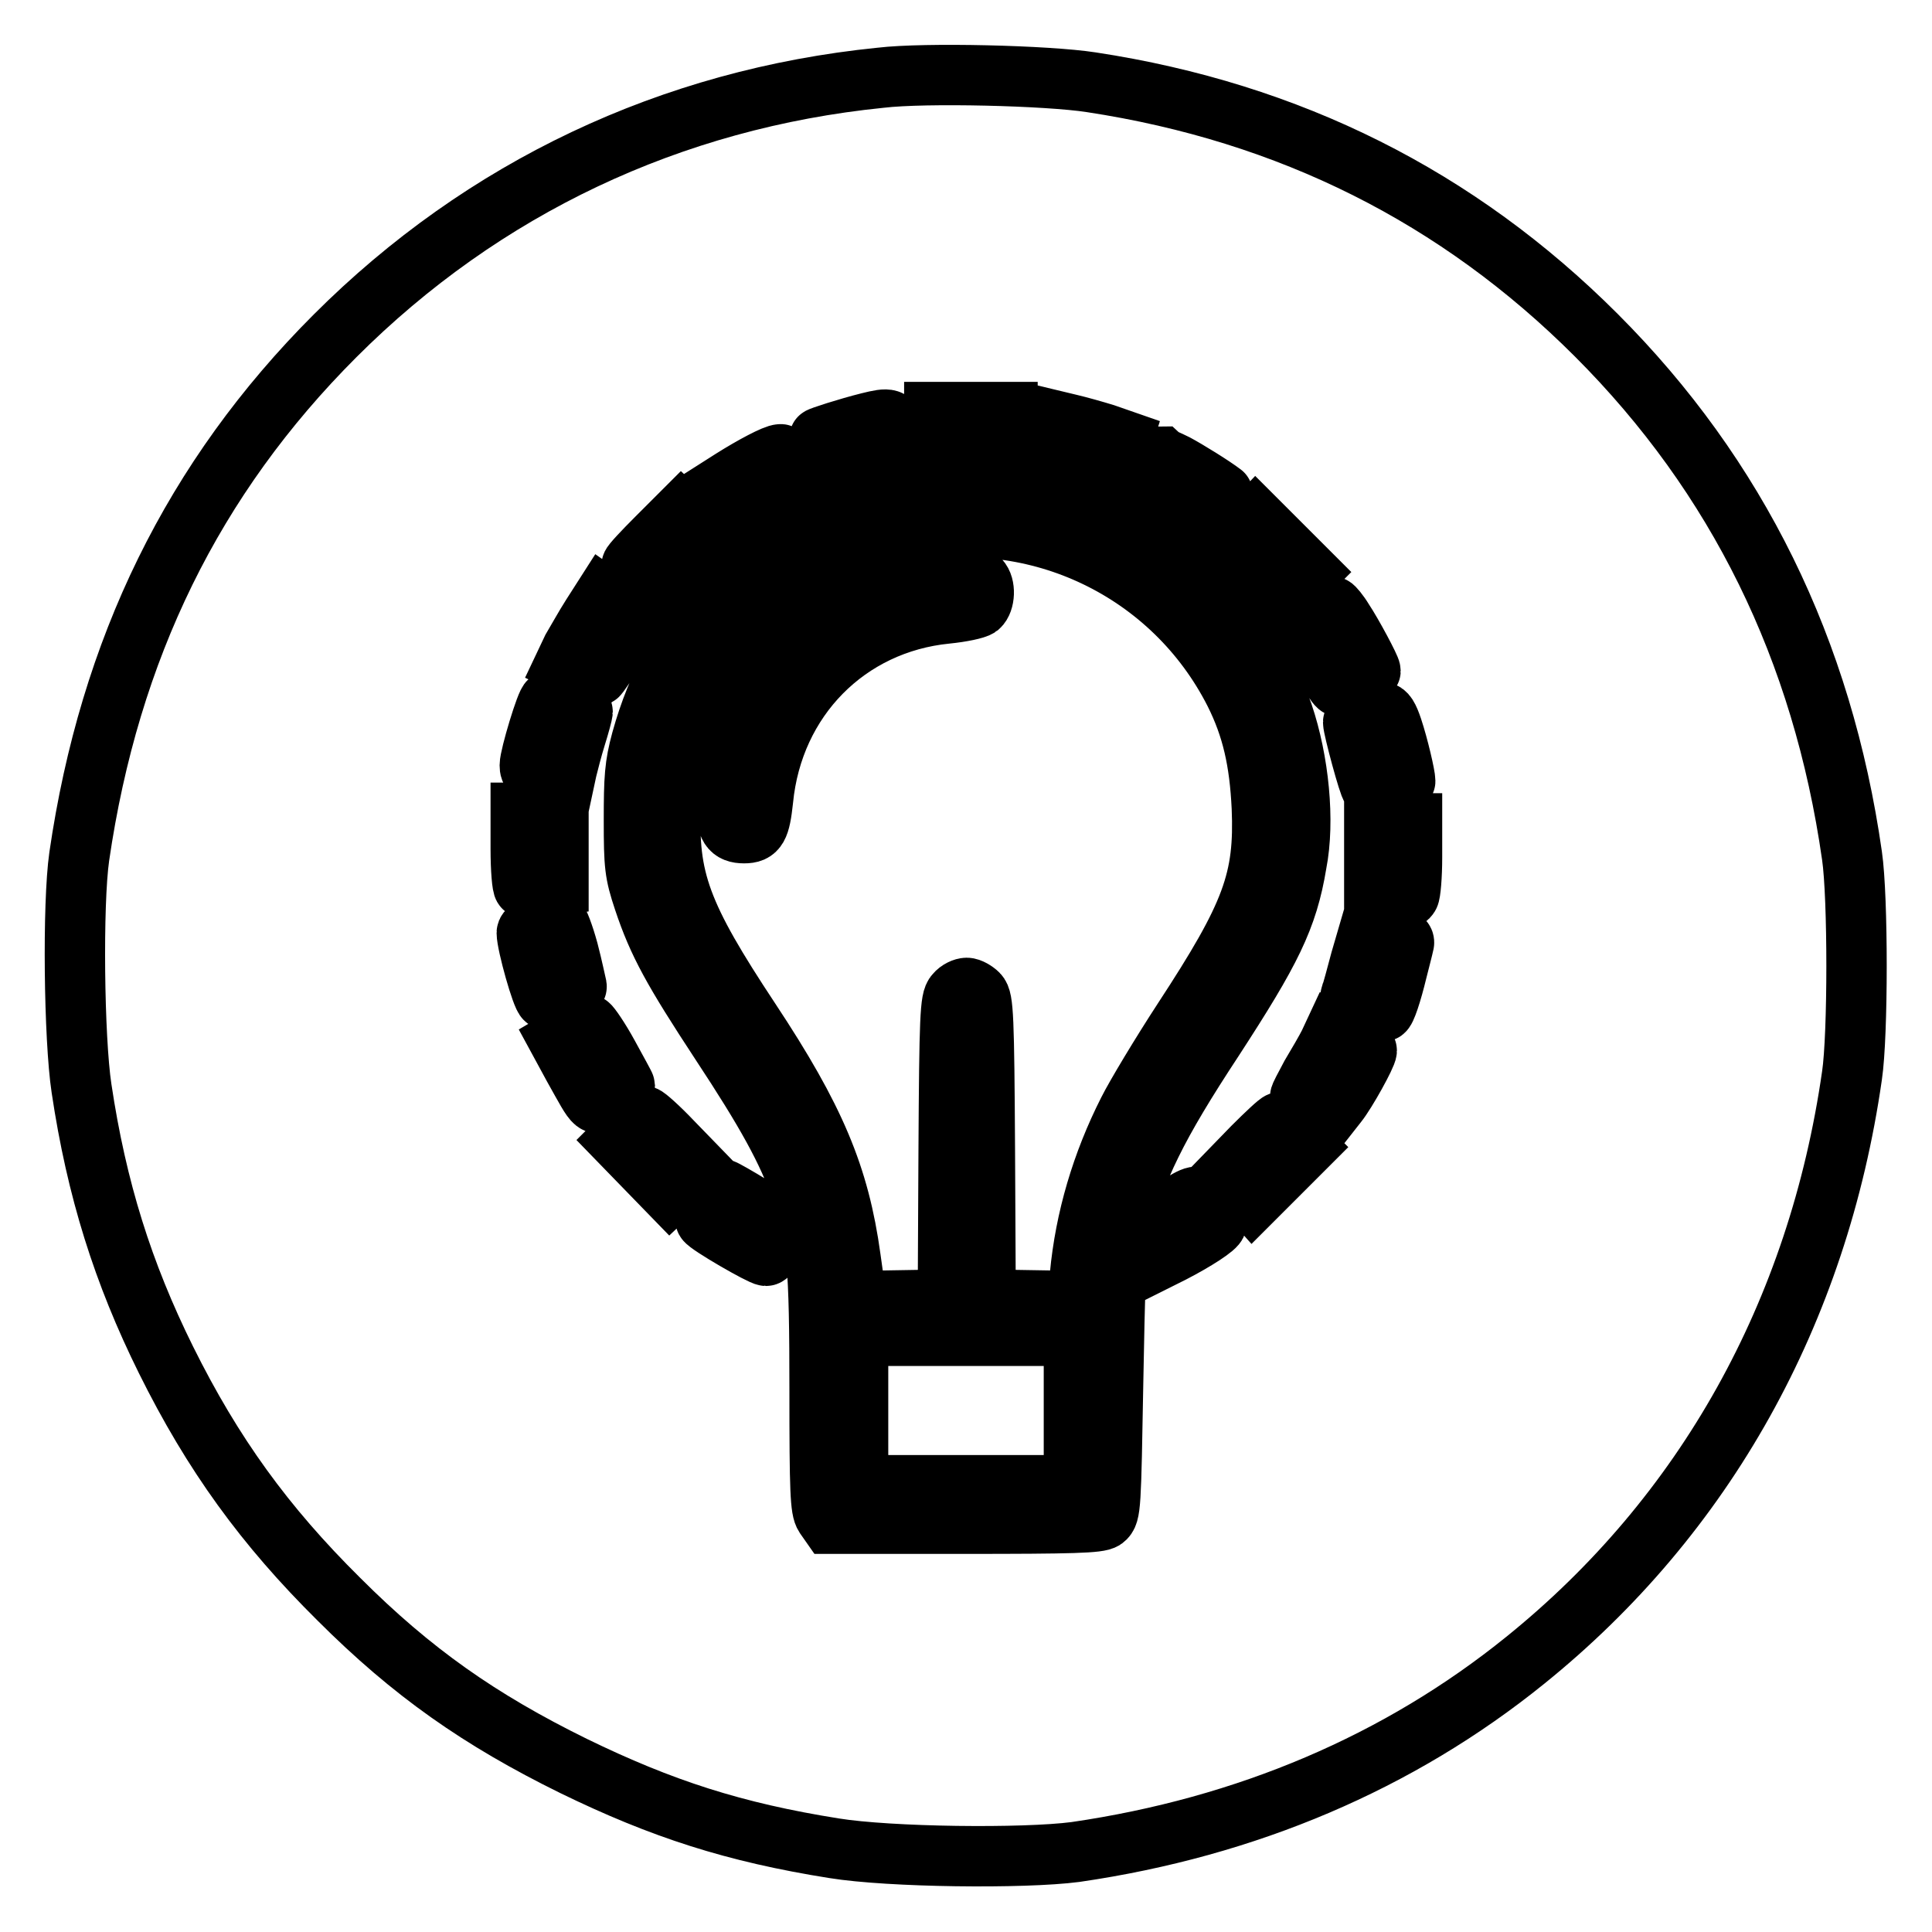 <?xml version="1.0" encoding="utf-8"?>
<!-- Svg Vector Icons : http://www.onlinewebfonts.com/icon -->
<!DOCTYPE svg PUBLIC "-//W3C//DTD SVG 1.1//EN" "http://www.w3.org/Graphics/SVG/1.1/DTD/svg11.dtd">
<svg version="1.1" xmlns="http://www.w3.org/2000/svg" xmlns:xlink="http://www.w3.org/1999/xlink" x="0px" y="0px" viewBox="0 0 256 256" enable-background="new 0 0 256 256" xml:space="preserve">
<g><g><g><path stroke-width="8" fill-opacity="0" stroke="#000000"  d="M116.7,10.3C88.9,13.1,64,24.9,44.4,44.5c-18.8,18.8-29.9,41.5-33.9,69c-0.9,6.3-0.7,24.1,0.3,30.7c2,13.4,5.5,24.5,11.2,36c6.2,12.5,13.1,22,22.9,31.7c9.7,9.7,18.7,16,31.1,22.1c11.7,5.7,21.3,8.8,34.5,10.9c7.4,1.2,25.1,1.4,32,0.5c22.7-3.3,42.9-11.9,59.6-25.4c23.8-19.2,38.8-46.1,43.3-77.5c0.8-5.4,0.8-23.6,0-29.1c-3.9-27.3-15.2-50.3-33.9-69c-18.3-18.3-40.6-29.5-66.9-33.5C138.8,10,122.6,9.6,116.7,10.3z M133.5,57.1v2.5h-4.8h-4.9v-2.5v-2.5h4.9h4.8V57.1z M118.7,57.2c0.7,2.6,0.6,2.8-1.4,3.4c-1.1,0.3-3,0.8-4.4,1.2c-1.3,0.3-2.4,0.6-2.6,0.6c-0.2,0-1.7-4-1.7-4.4c0-0.1,3.7-1.3,6.5-2C117.9,55.3,118.2,55.4,118.7,57.2z M146.4,57.5l2.3,0.8l-0.7,2.2c-0.4,1.2-0.8,2.2-0.8,2.3c0,0-1.4-0.3-3-0.8c-1.6-0.5-3.6-1-4.4-1.2c-1.7-0.3-1.8-0.8-1.1-3.5l0.5-1.7l2.5,0.6C143,56.5,145.1,57.1,146.4,57.5z M104.8,62.2l1,2l-2.9,1.5c-1.6,0.8-3.4,1.9-4.1,2.4l-1.2,0.8l-1.4-2l-1.4-2l2.2-1.4c2.7-1.7,5.7-3.3,6.4-3.3C103.6,60.1,104.3,61,104.8,62.2z M155.8,61.5c1.5,0.8,4.9,2.9,6.2,3.9c0.2,0.1-2.2,3.9-2.4,3.9c-0.2,0-7.5-4.1-8.1-4.5c-0.2-0.1,1.8-4.3,2.2-4.3C153.8,60.6,154.8,61,155.8,61.5z M133.3,65.2c16.8,2.1,31.3,13.6,36.7,29.4c2.1,6.2,2.9,14.2,1.8,19.8c-1.2,7.3-3.4,11.6-11,23.3c-7.5,11.4-10.3,17.1-12.5,25.4c-0.4,1.3-0.6,8.6-0.8,19.8c-0.3,16.8-0.3,17.7-1.2,18.4c-0.7,0.5-4.1,0.6-18.6,0.6H110l-0.7-1c-0.6-0.9-0.7-3.3-0.7-16.6c0-16.7-0.3-20.3-2.4-26.5c-1.8-5.3-4.7-10.5-10.7-19.6c-6.3-9.6-8.3-13.2-10.2-18.9c-1.2-3.6-1.3-4.6-1.3-10.6c0-5.6,0.1-7.3,1-10.6c2.1-7.6,5.5-13.6,10.9-19.4c5.4-5.7,11.5-9.4,19.2-11.8C121.4,64.9,126.7,64.5,133.3,65.2z M90.4,74.9l-3.5,3.5l-1.6-1.6c-0.9-0.9-1.6-1.7-1.6-1.9c0-0.2,1.5-1.8,3.3-3.6l3.3-3.3l1.8,1.7l1.8,1.7L90.4,74.9z M171.7,77.5l-1.7,1.8l-3.5-3.5l-3.5-3.4l1.7-1.8l1.7-1.8l3.5,3.5l3.5,3.5L171.7,77.5z M81.8,85.6c-1.3,2.1-2.5,3.9-2.7,4s-1.2-0.3-2.3-0.8l-1.9-0.9l0.9-1.9c0.6-1,1.7-3,2.6-4.4l1.6-2.5l2,1.4l2,1.4L81.8,85.6z M178,82.2c1.2,1.8,3.6,6.3,3.6,6.7c0,0.3-3.5,2.1-4.1,2.1c-0.2,0-0.7-0.6-1-1.4c-0.3-0.8-1.3-2.6-2.2-4c-0.8-1.4-1.4-2.7-1.3-2.8c0.5-0.5,3.3-2.4,3.6-2.4C176.7,80.4,177.4,81.2,178,82.2z M75.2,93.4c1.1,0.3,2,0.7,2,0.9c0,0.2-0.4,1.7-0.9,3.3c-0.5,1.6-1,3.6-1.2,4.4l-0.3,1.4l-2.3-0.5c-2-0.4-2.3-0.6-2.3-1.5c0-1.2,2.2-8.5,2.6-8.5C73,92.9,74,93.1,75.2,93.4z M184.5,96.5c0.8,2.4,1.7,6.3,1.7,7c0,0.4-3.8,1.2-4.5,0.9c-0.3-0.1-2.4-7.9-2.4-8.7c0-0.3,2.6-1.2,3.8-1.3C183.6,94.3,184,95,184.5,96.5z M74,112.5v4.8l-2.1,0.3c-1.2,0.1-2.3,0.1-2.5,0c-0.2-0.1-0.4-2.4-0.4-5.1v-4.8h2.5H74V112.5z M187.1,113.6c0,2.5-0.2,4.8-0.4,5.1c-0.3,0.5-1,0.6-2.5,0.3l-2.1-0.3v-4.8v-4.8h2.5h2.5V113.6z M75.3,126c0.6,2.3,1,4.3,1.1,4.7c0.1,0.6-3.2,2-4.1,1.7c-0.5-0.2-2.5-7.3-2.5-8.8c0-0.6,2.2-1.4,4-1.6C74,122,74.7,123.8,75.3,126z M183.9,123.9c1.8,0.4,2.3,0.6,2.1,1.2c-0.1,0.5-0.5,2-0.9,3.6c-0.7,2.9-1.5,5.3-1.8,5.3c-0.1,0-1.2-0.3-2.4-0.7c-1.7-0.6-2.1-0.9-1.9-1.5c0.2-0.4,0.7-2.4,1.3-4.6c0.6-2.1,1.1-3.8,1.1-3.8S182.6,123.6,183.9,123.9z M80.6,139.8c1.2,2.2,2.2,4,2.2,4.1c0,0.1-0.9,0.7-1.9,1.4c-2.2,1.4-1.7,1.8-4.9-3.9l-1.9-3.5l1.7-1c0.9-0.6,1.9-1.1,2.2-1.1C78.2,135.9,79.4,137.6,80.6,139.8z M181.1,139.2c0,0.6-2.7,5.5-3.9,7l-1.1,1.4l-1.8-1.1c-1-0.6-1.9-1.2-2-1.2c-0.1,0,0.6-1.3,1.4-2.8c0.9-1.5,2-3.4,2.4-4.2l0.7-1.5l2.1,1C180.2,138.4,181.1,139,181.1,139.2z M89.1,151.3l3.3,3.4l-1.8,1.7l-1.8,1.7l-3.4-3.5l-3.4-3.5l1.6-1.6c0.9-0.9,1.7-1.6,1.8-1.6C85.6,147.9,87.3,149.4,89.1,151.3z M171.4,150.4l1.6,1.6l-3.5,3.5l-3.5,3.5l-1.6-1.8l-1.7-1.8l3.3-3.4c1.8-1.8,3.4-3.3,3.6-3.3C169.7,148.8,170.5,149.5,171.4,150.4z M99.8,159.9c2.1,1.3,3.9,2.4,4,2.5c0.4,0.3-1.7,4-2.3,4c-0.6,0-7.7-4.1-8-4.7c-0.2-0.3,1.8-4.1,2.3-4.1C95.9,157.6,97.7,158.6,99.8,159.9z M160.2,160.1c0.6,0.9,1,1.8,1,2c0,0.5-2.8,2.3-5.9,3.9l-2.4,1.2l-1.2-2.2c-0.7-1.2-1.2-2.2-1.1-2.2c0.1-0.1,1.2-0.6,2.4-1.3c1.3-0.6,3-1.6,3.7-2.1C158.7,158.2,159,158.2,160.2,160.1z"/><path stroke-width="8" fill-opacity="0" stroke="#000000"  d="M119.7,70.7c-14,3-25.1,13.2-29.6,27.1c-0.7,2.3-1.1,4.9-1.2,8.8c-0.5,9.9,1.3,14.7,10.5,28.6c8.6,13,11.8,20.6,13.3,31.5l0.8,5.7l6.1-0.1l6-0.1l0.1-19.8c0.1-17.6,0.2-20,0.9-20.7c0.4-0.5,1.1-0.8,1.5-0.8c0.4,0,1.1,0.4,1.5,0.8c0.7,0.7,0.8,3,0.9,20.7l0.1,19.8l6.1,0.1l6.1,0.1l0.3-3.4c0.7-7.5,2.9-14.9,6.4-21.8c1-2,4.3-7.5,7.3-12.1c9.1-13.9,10.8-18.5,10.4-28.1c-0.3-6.2-1.3-10.6-3.6-15.2C155.4,75.6,137.4,67,119.7,70.7z M129.8,76.8c0.8,0.8,0.7,2.9-0.1,3.6c-0.4,0.3-2.3,0.7-4.3,0.9c-13.1,1.3-23,11.3-24.3,24.7c-0.4,3.7-0.8,4.4-2.5,4.4c-1.8,0-2.4-0.8-2.4-3.9c0-11.3,8.7-23.6,20-28C121.1,76.6,128.5,75.6,129.8,76.8z"/><path stroke-width="8" fill-opacity="0" stroke="#000000"  d="M113.7,186.9v9.9H128h14.3v-9.9V177H128h-14.3V186.9z"/></g></g></g>
</svg>
